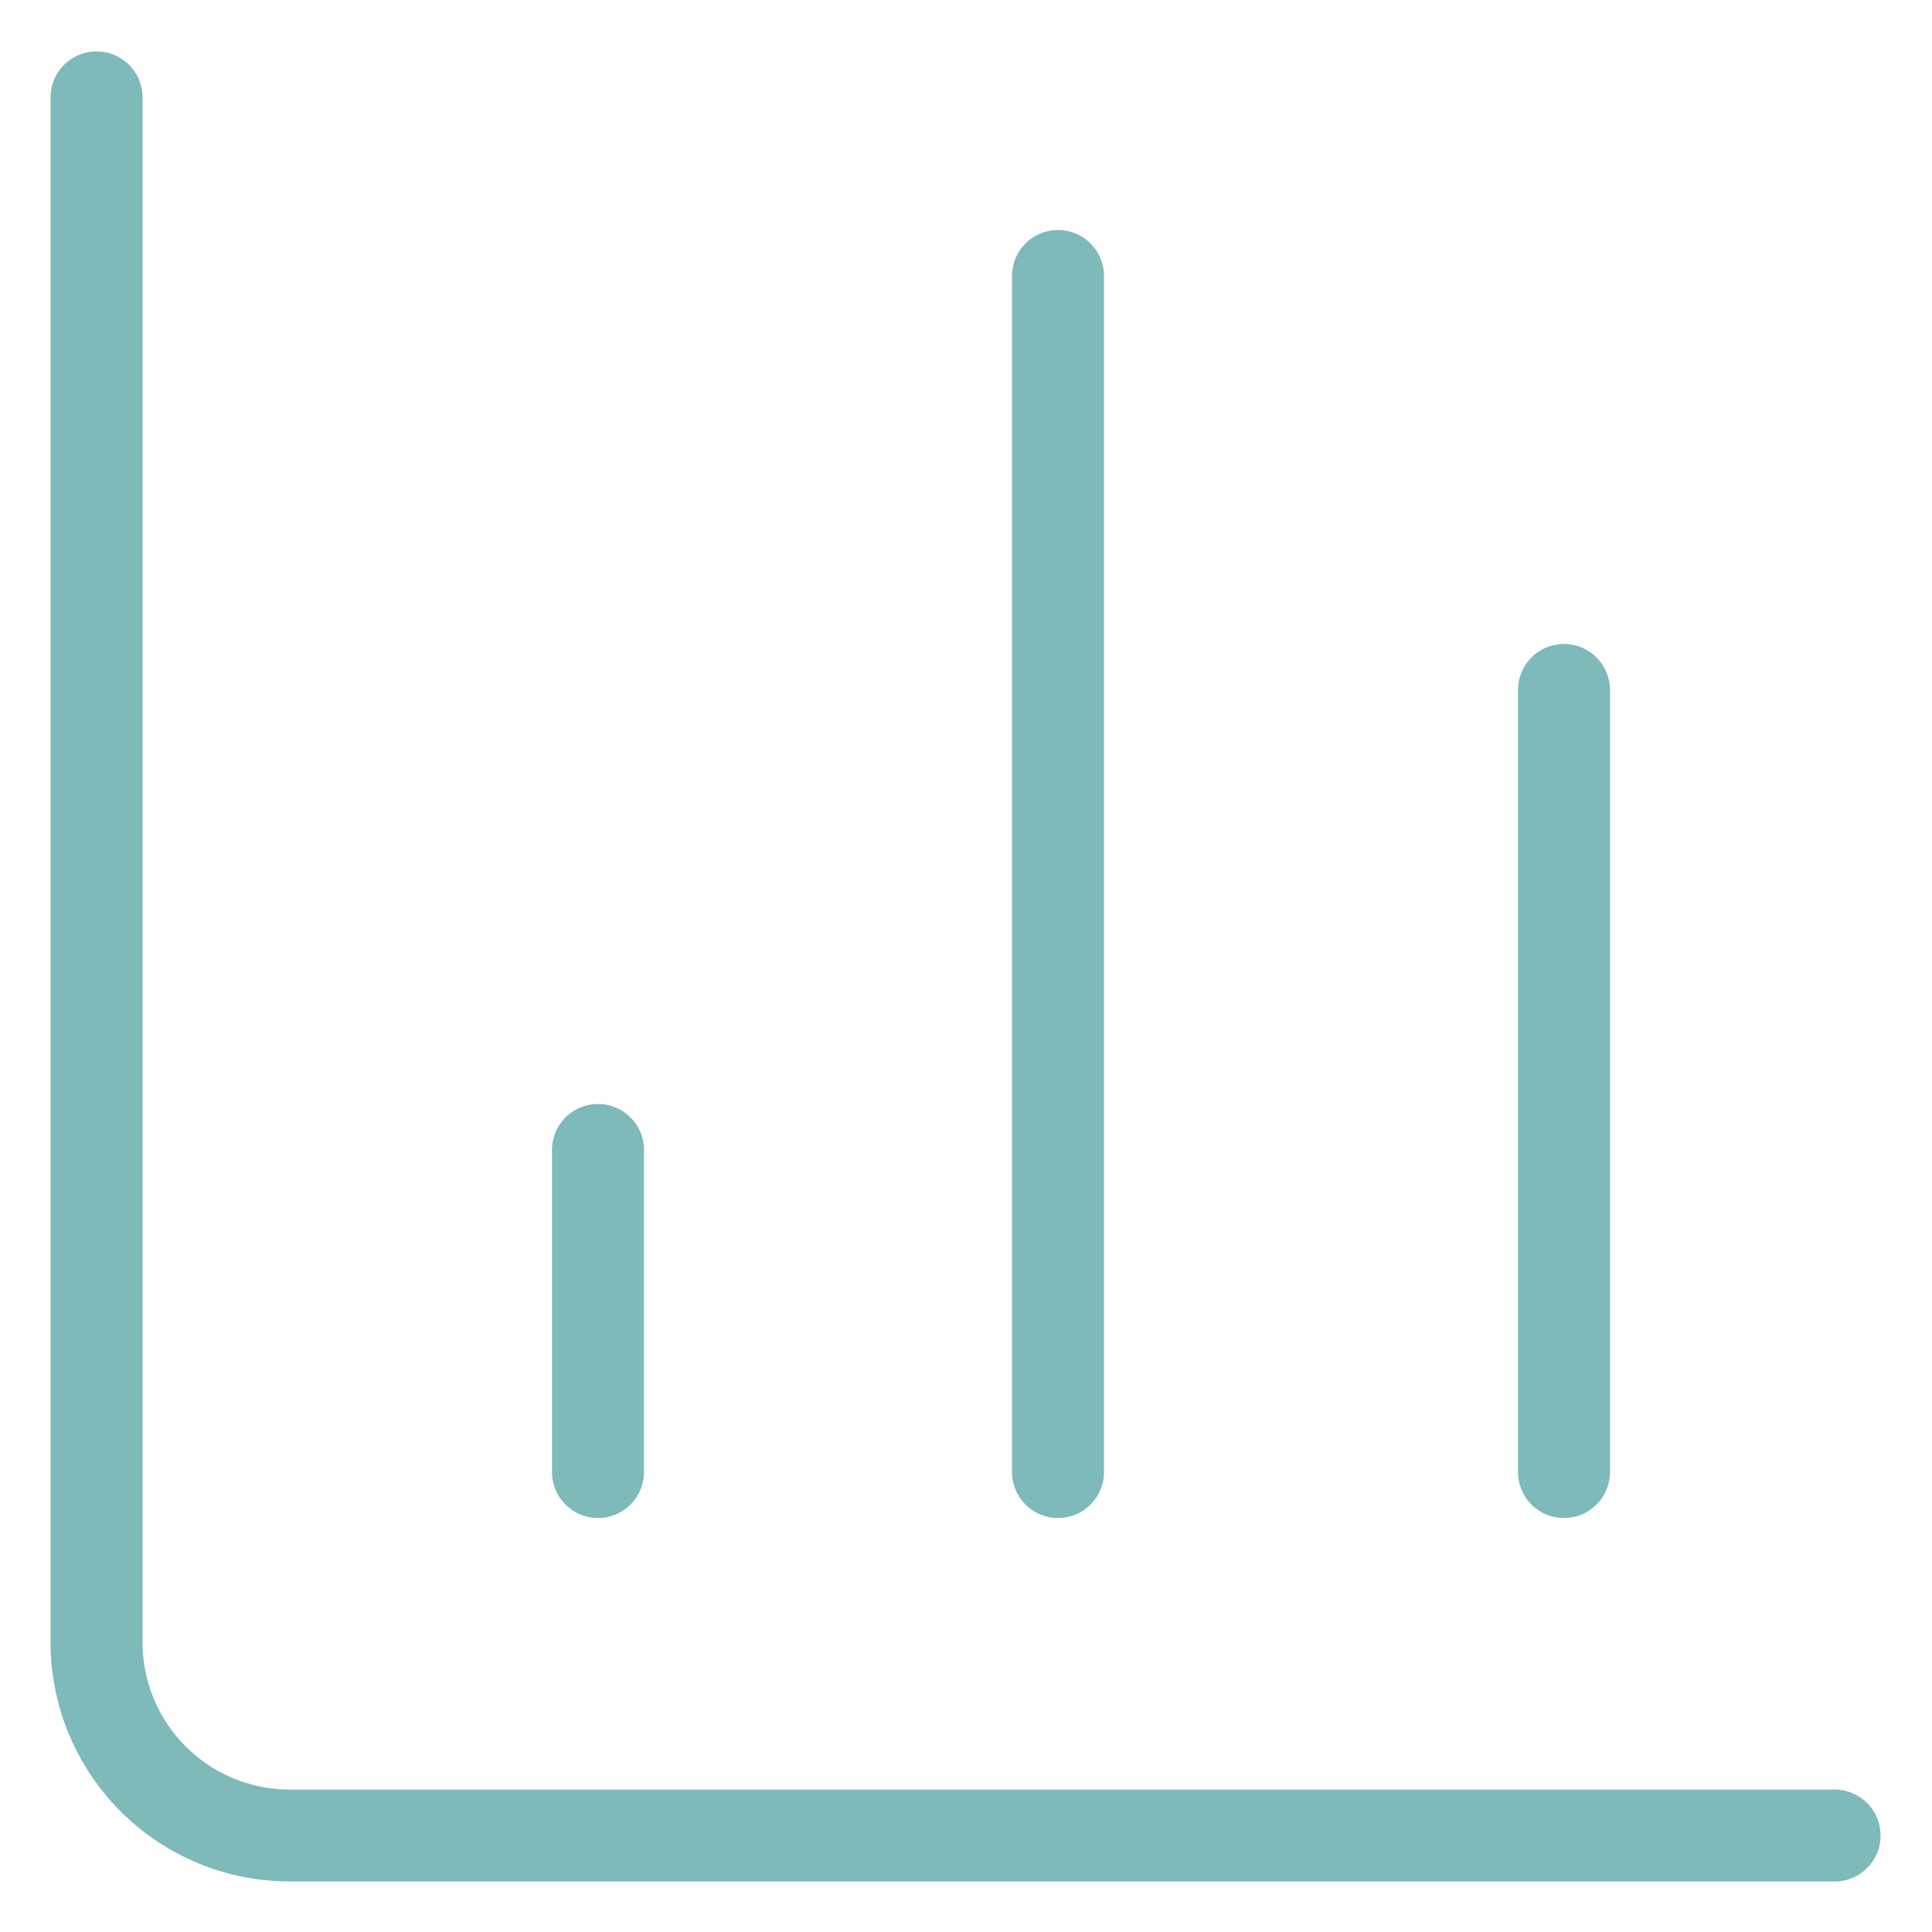 <svg xmlns="http://www.w3.org/2000/svg" xmlns:xlink="http://www.w3.org/1999/xlink" width="42" height="42" viewBox="0 0 42 42"><defs><clipPath id="clip-path"><rect id="Rect&#xE1;ngulo_1159" data-name="Rect&#xE1;ngulo 1159" width="42" height="42" transform="translate(0 -0.019)" fill="none" stroke="#7dbab9" stroke-width="1"></rect></clipPath></defs><g id="Grupo_908" data-name="Grupo 908" transform="translate(0 0.019)"><g id="Grupo_777" data-name="Grupo 777" clip-path="url(#clip-path)"><path id="Trazado_1245" data-name="Trazado 1245" d="M38.783,39.783H5.2a5.2,5.2,0,0,1-5.2-5.2V1A1,1,0,0,1,2,1V34.585a3.2,3.2,0,0,0,3.2,3.2H38.783a1,1,0,0,1,0,2Z" transform="translate(1.099 1.099)" fill="#7dbab9"></path><path id="L&#xED;nea_150" data-name="L&#xED;nea 150" d="M0,18a1,1,0,0,1-1-1V0A1,1,0,0,1,0-1,1,1,0,0,1,1,0V17A1,1,0,0,1,0,18Z" transform="translate(34 14.981)" fill="#7dbab9"></path><path id="L&#xED;nea_151" data-name="L&#xED;nea 151" d="M0,27a1,1,0,0,1-1-1V0A1,1,0,0,1,0-1,1,1,0,0,1,1,0V26A1,1,0,0,1,0,27Z" transform="translate(23 5.981)" fill="#7dbab9"></path><path id="L&#xED;nea_152" data-name="L&#xED;nea 152" d="M0,8A1,1,0,0,1-1,7V0A1,1,0,0,1,0-1,1,1,0,0,1,1,0V7A1,1,0,0,1,0,8Z" transform="translate(13 24.981)" fill="#7dbab9"></path></g></g></svg>